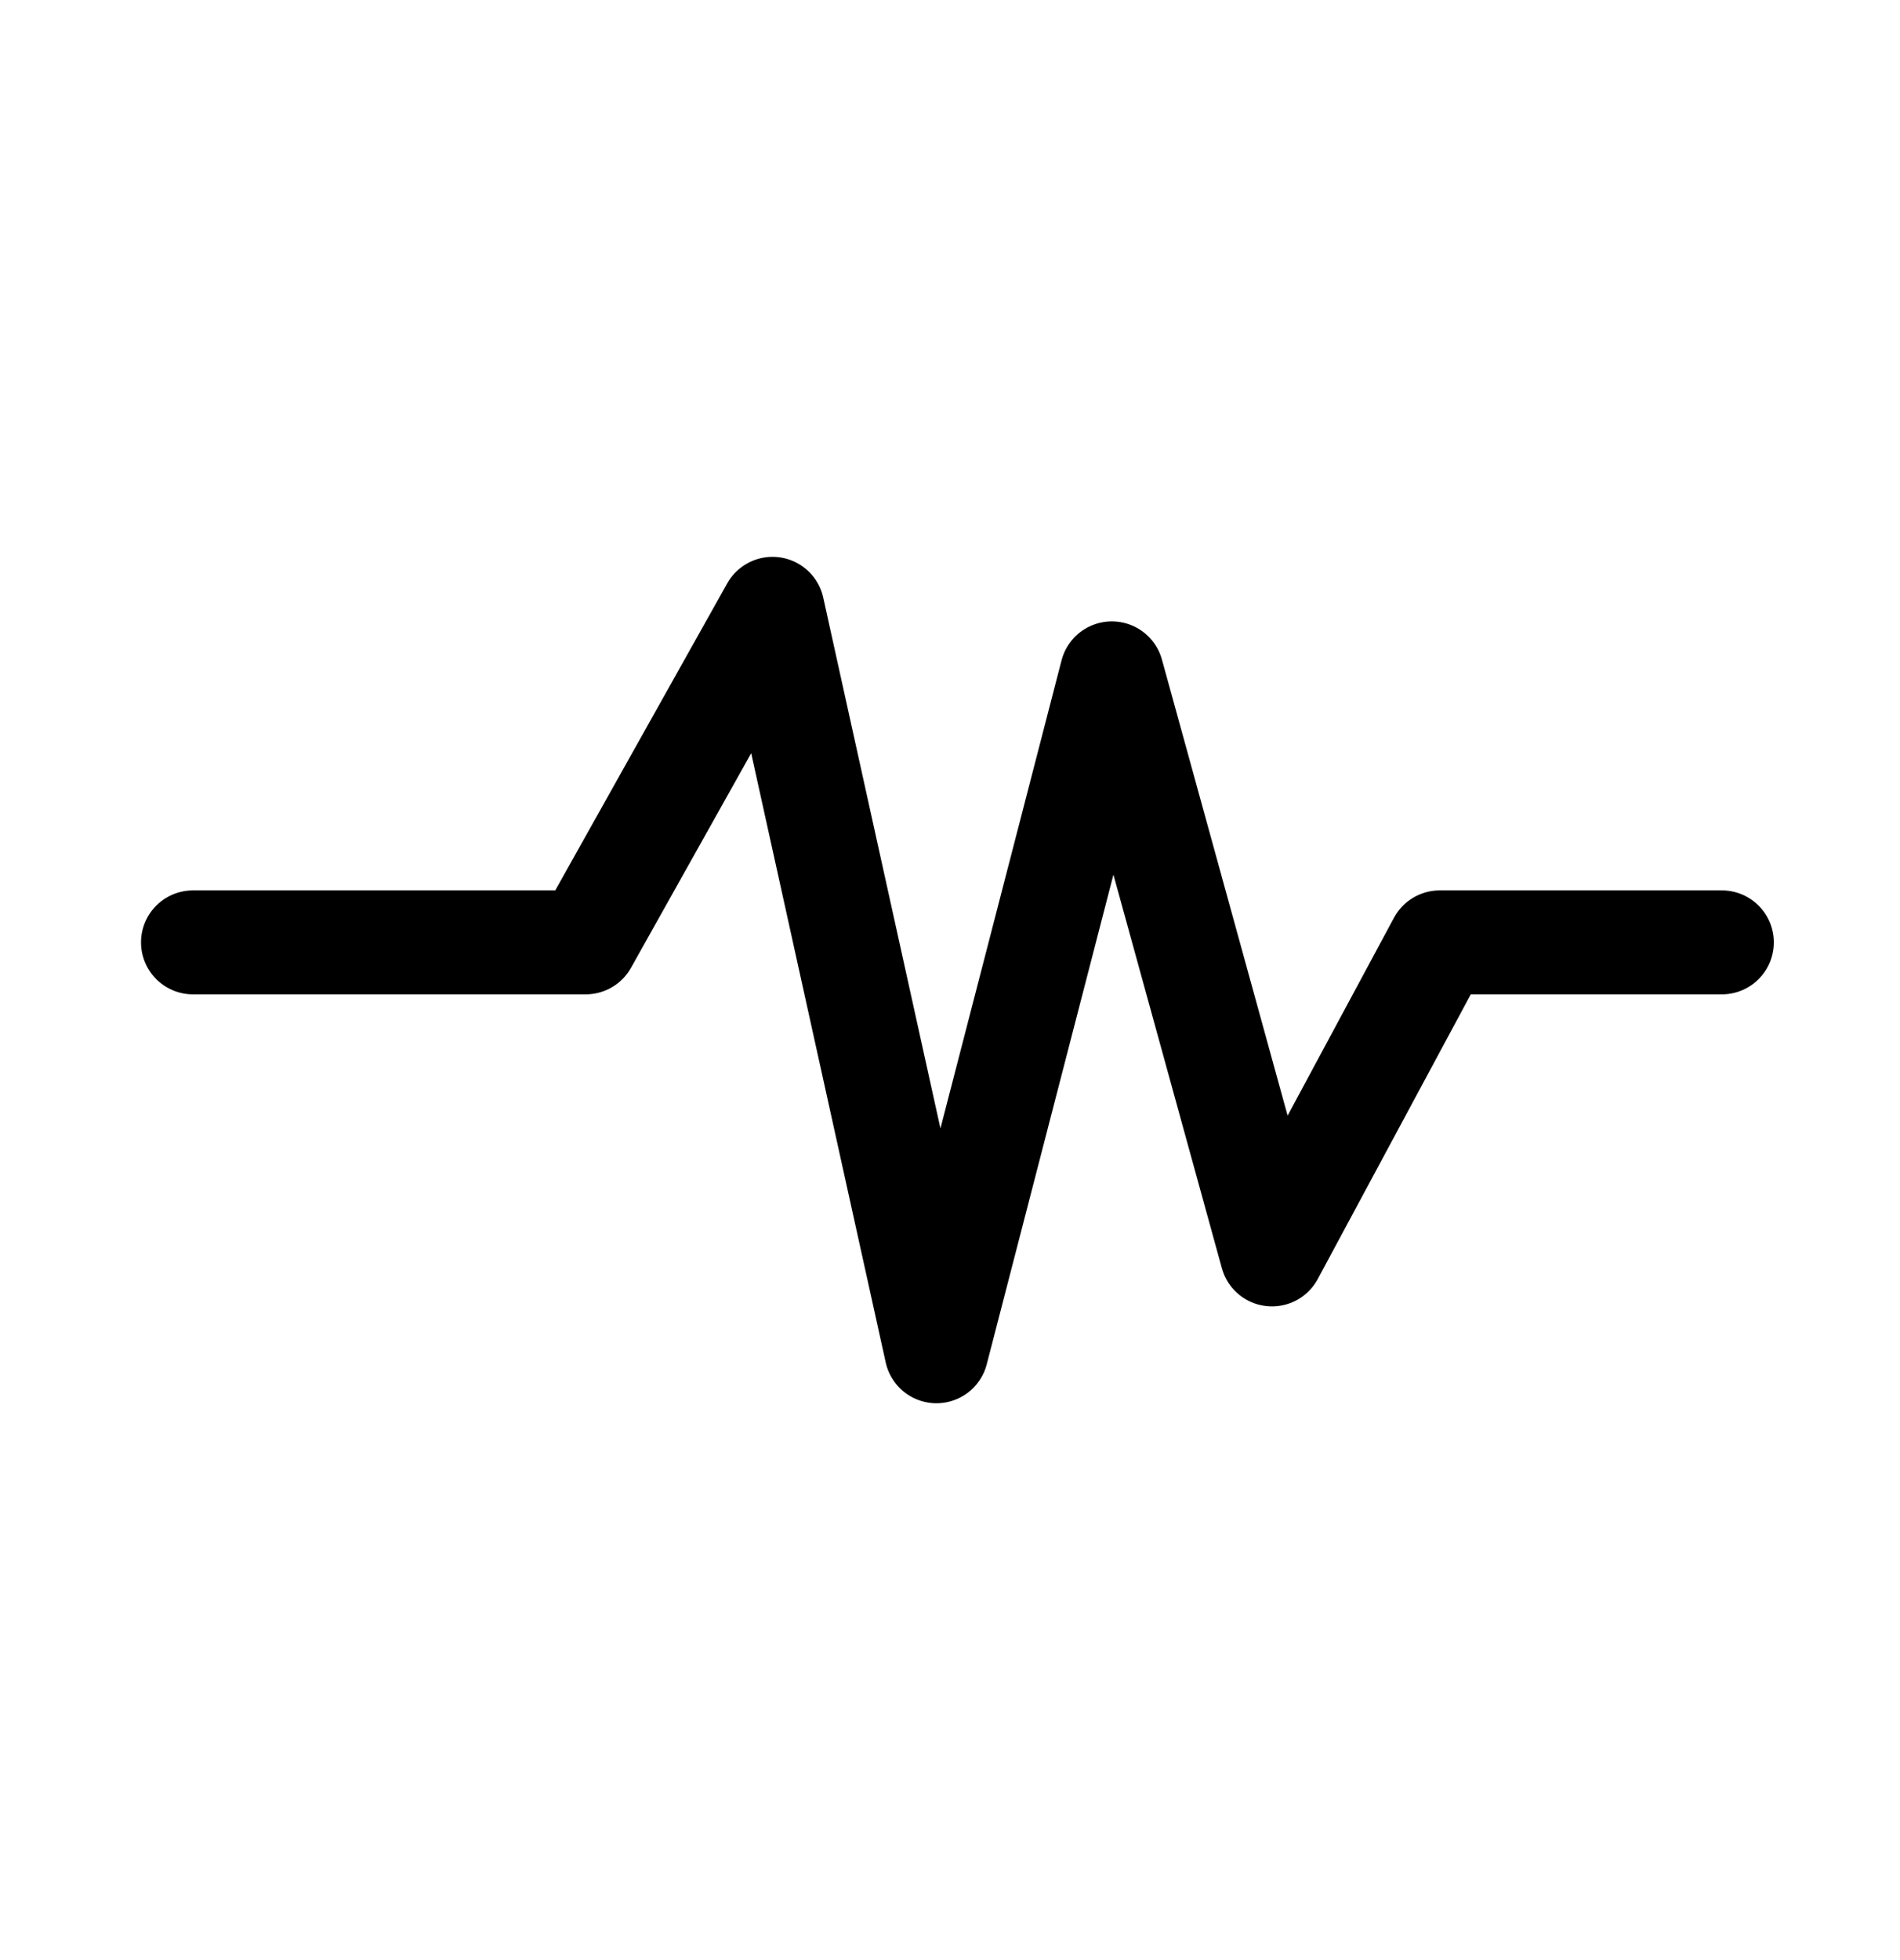 <svg width="128" height="132" viewBox="0 0 128 132" fill="none" xmlns="http://www.w3.org/2000/svg">
<rect width="128" height="132" fill="white"/>
<path d="M116 63.463H96.992L85.691 84.479L74.903 45.347L63.087 91L52.043 41L39.457 63.463H13" stroke="black" stroke-width="7" stroke-linecap="round" stroke-linejoin="round"/>
</svg>
